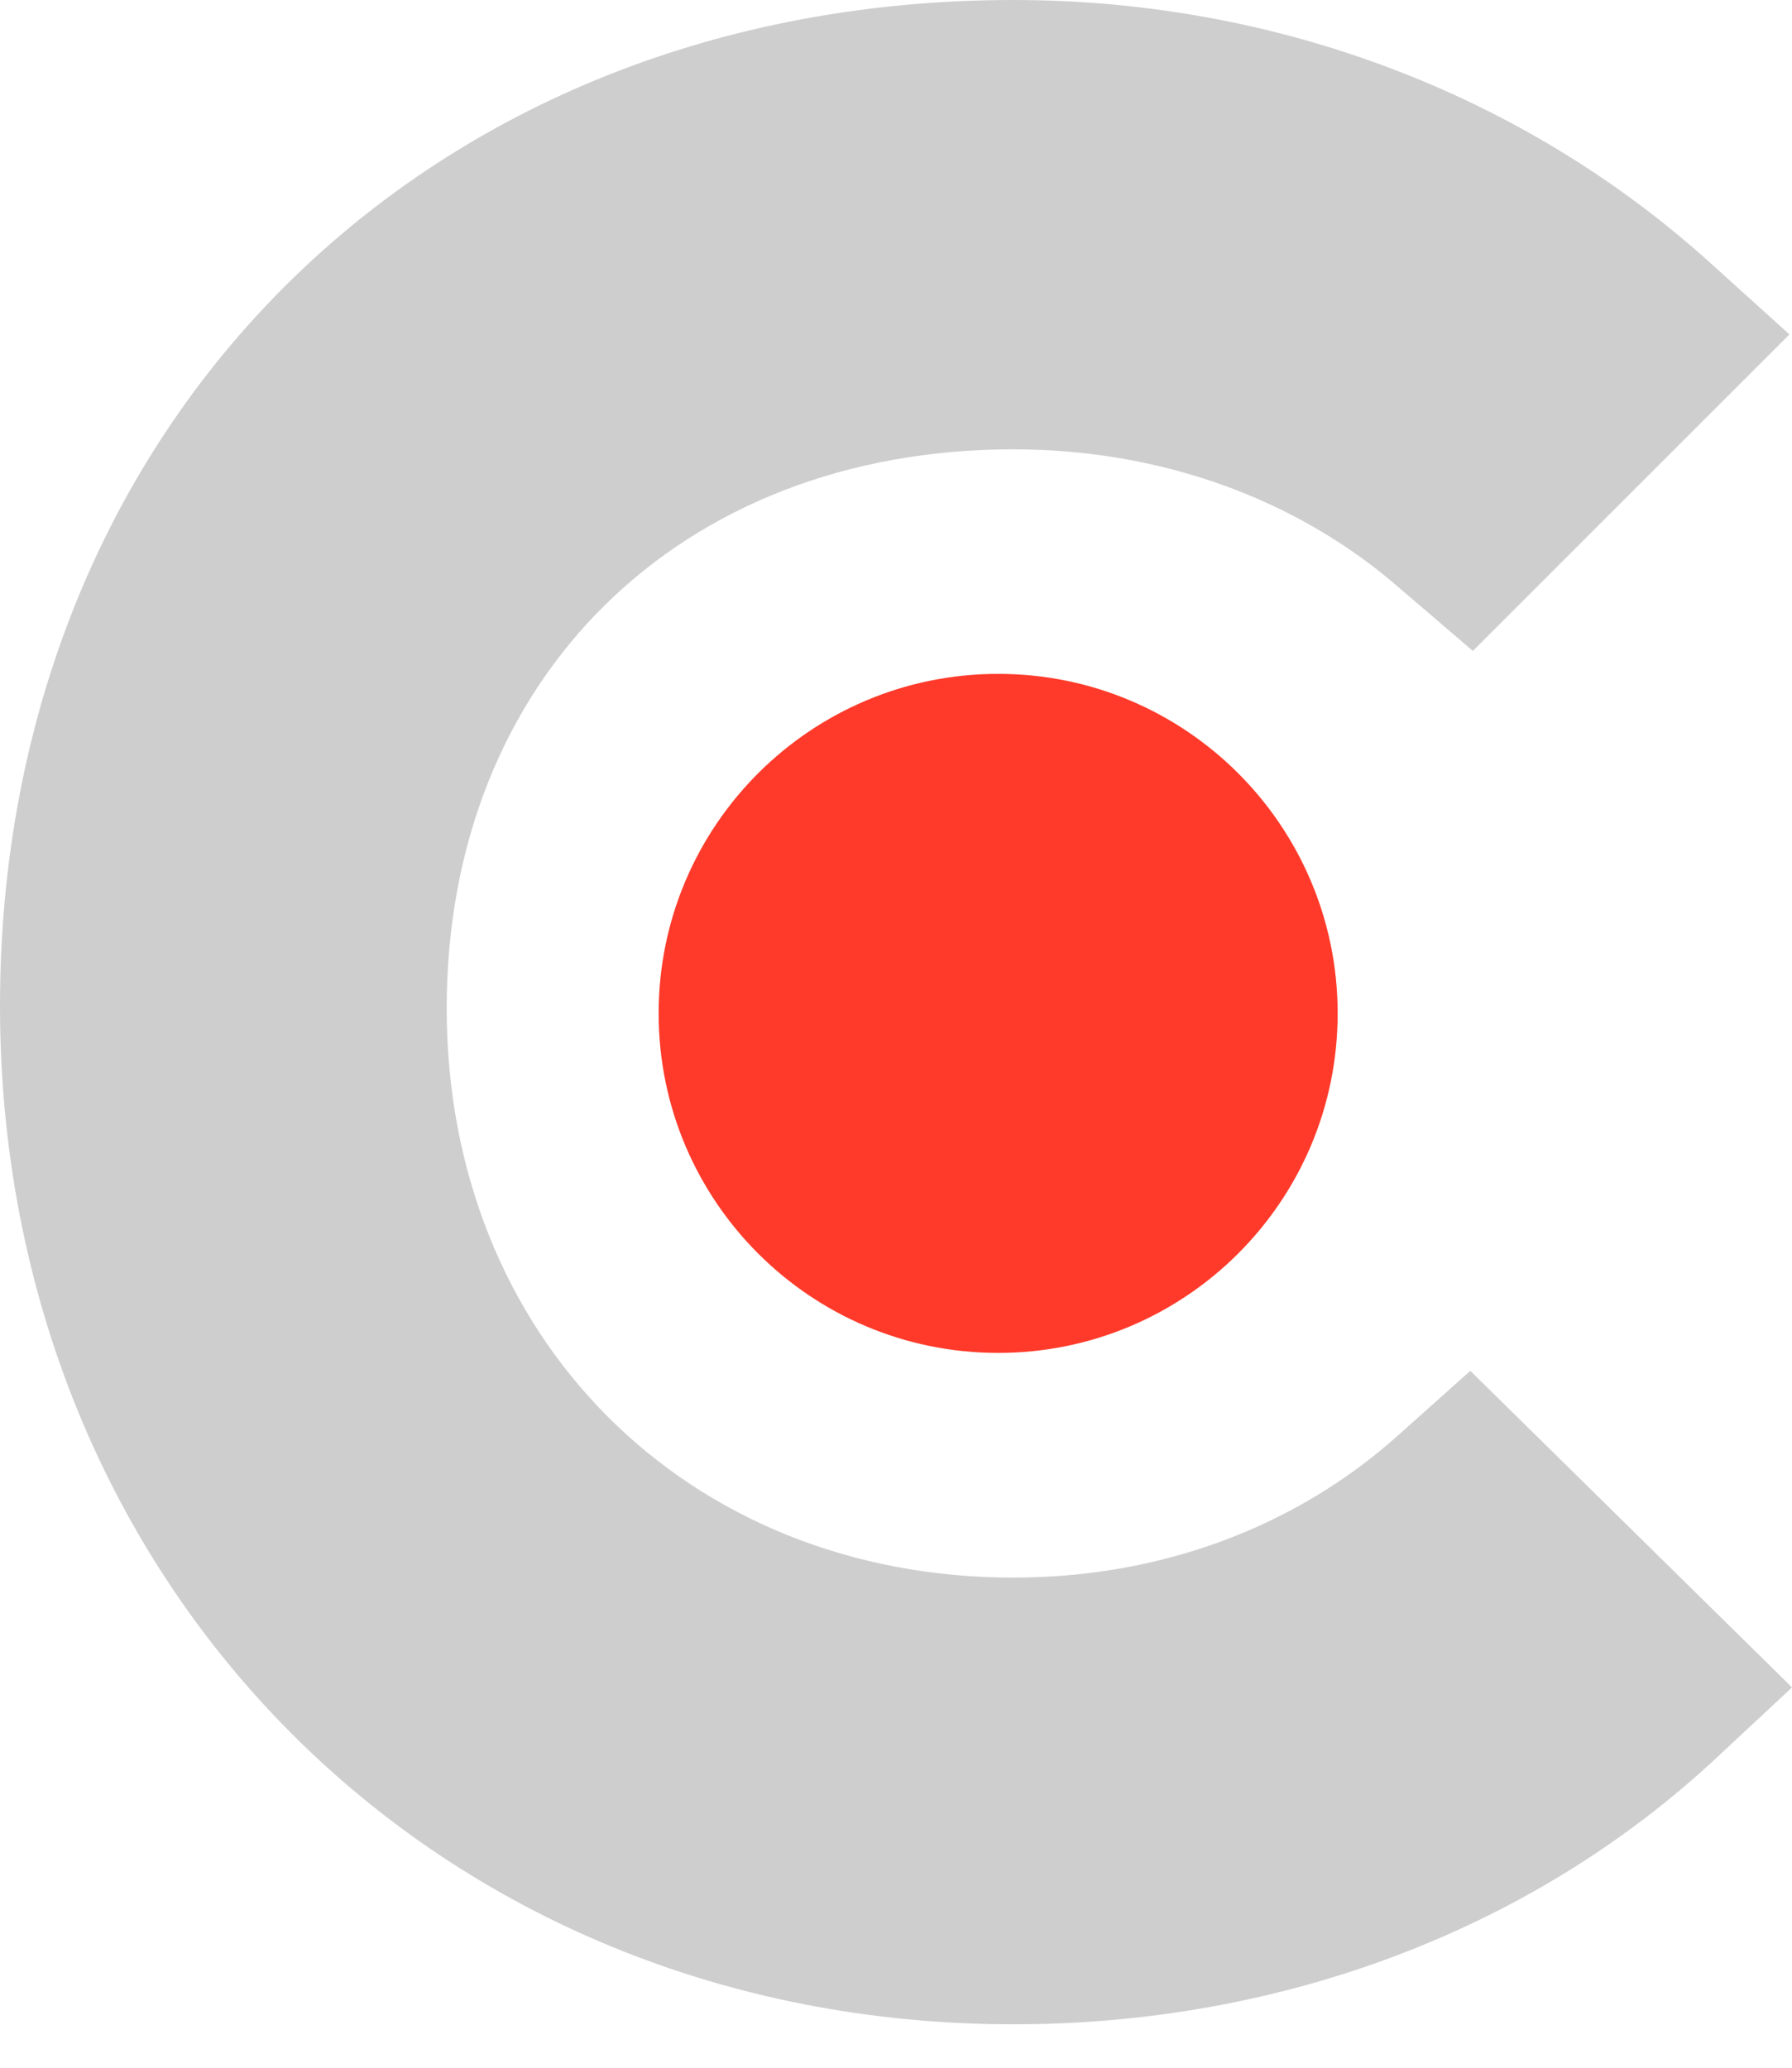 <svg width="26" height="30" viewBox="0 0 26 30" fill="none" xmlns="http://www.w3.org/2000/svg">
<path d="M20.296 20.815C18.815 22.148 16.852 22.889 14.704 22.889C9.963 22.889 6.481 19.407 6.481 14.63C6.481 9.852 9.852 6.519 14.704 6.519C16.815 6.519 18.815 7.222 20.333 8.556L21.37 9.444L25.963 4.852L24.815 3.815C22.111 1.37 18.518 0 14.704 0C6.185 0 0 6.148 0 14.593C0 23 6.333 29.37 14.704 29.37C18.593 29.37 22.222 28 24.889 25.518L26 24.482L21.333 19.889L20.296 20.815Z" fill="#CECECE"/>
<path d="M14.482 19.629C17.203 19.629 19.408 17.424 19.408 14.703C19.408 11.983 17.203 9.777 14.482 9.777C11.762 9.777 9.556 11.983 9.556 14.703C9.556 17.424 11.762 19.629 14.482 19.629Z" fill="#FF3A2A"/>
</svg>
